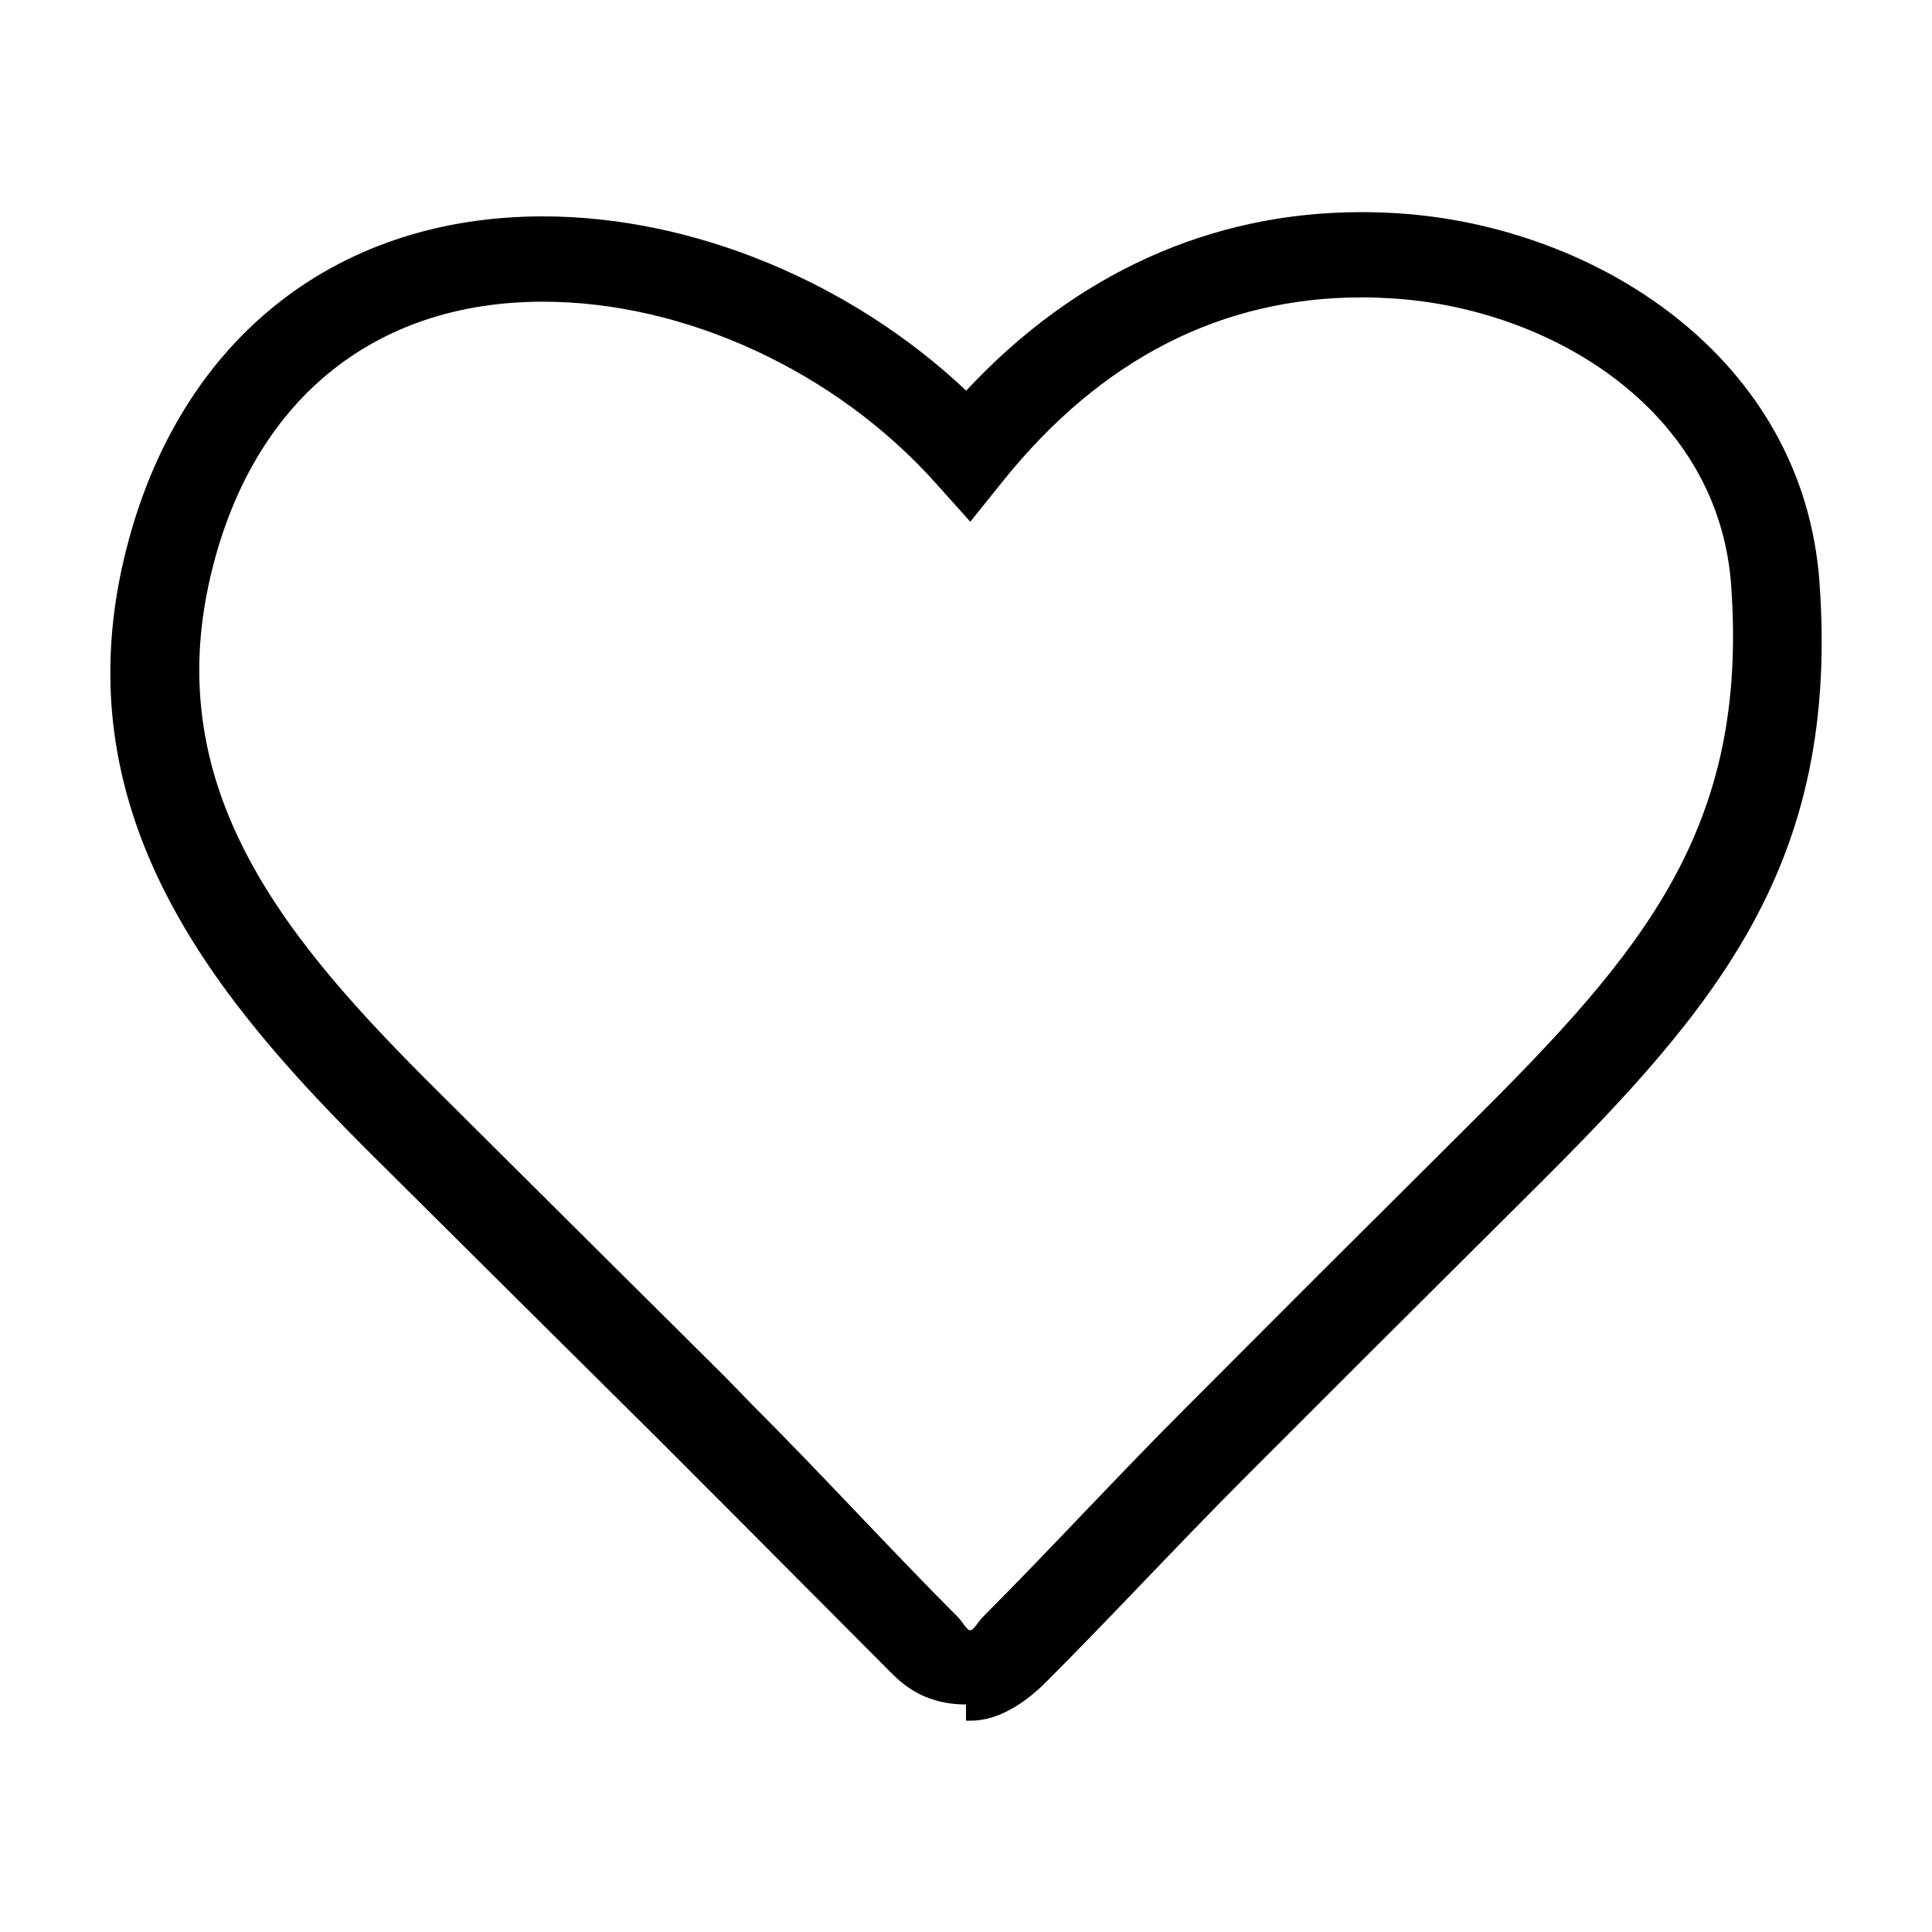 <?xml version="1.0" encoding="utf-8"?>
<!-- Generator: Adobe Illustrator 17.0.0, SVG Export Plug-In . SVG Version: 6.00 Build 0)  -->
<!DOCTYPE svg PUBLIC "-//W3C//DTD SVG 1.1//EN" "http://www.w3.org/Graphics/SVG/1.1/DTD/svg11.dtd">
<svg version="1.1" id="Layer_1" xmlns="http://www.w3.org/2000/svg" xmlns:xlink="http://www.w3.org/1999/xlink" x="0px" y="0px"
	 width="64px" height="64px" viewBox="0 0 64 64" enable-background="new 0 0 64 64" xml:space="preserve">
<path d="M60.273,19.289c-0.539-7.478-7.435-11.81-13.968-12.223c-0.409-0.026-0.814-0.039-1.212-0.039
	c-4.984,0-9.478,2.038-13.086,5.914C28.2,9.349,22.968,7.168,17.988,7.168c-7.018,0-12.209,4.243-13.883,11.35
	c-2.038,8.651,3.211,14.765,8.296,19.818c3.177,3.159,6.349,6.308,9.529,9.461l0.883,0.886c2.264,2.261,4.496,4.516,6.763,6.786
	C30.23,56.12,31,56.463,32,56.463V57h0.149h0.007c0.943,0,1.823-0.612,2.484-1.267c2.243-2.246,4.489-4.681,6.732-6.92l4.263-4.261
	l5.116-5.092C56.936,33.315,60.941,28.577,60.273,19.289z M48.684,37.246l-5.12,5.099l-4.269,4.276
	c-2.249,2.244-4.498,4.7-6.739,6.945C32.425,53.695,32.253,54,32.162,54h-0.039c-0.092,0-0.263-0.305-0.39-0.43
	c-2.265-2.27-4.532-4.756-6.804-7.025L24.03,45.62c-3.182-3.155-6.362-6.323-9.541-9.484c-4.924-4.893-9.203-9.888-7.512-17.063
	c1.358-5.767,5.371-9.079,11.008-9.079c4.699,0,9.678,2.294,12.993,5.99l1.164,1.298l1.093-1.359
	c3.241-4.03,7.236-6.072,11.875-6.072c0.337,0,0.679,0.013,1.025,0.035c5.255,0.333,10.793,3.704,11.211,9.493
	C57.926,27.433,54.461,31.509,48.684,37.246z"/>
</svg>
